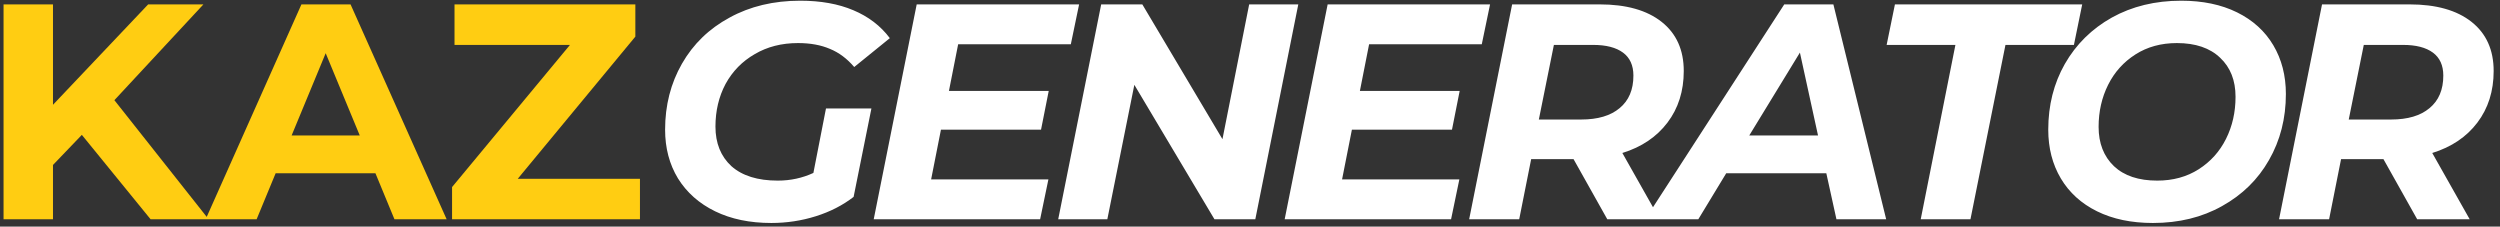 <svg xmlns="http://www.w3.org/2000/svg" width="342" height="31" viewBox="0 0 342 31" fill="none"><rect x="0" y="0" width="342" height="31" fill="#333333" stroke="none"/><path d="M11.196 18.45L7.248 22.566V30H0.486V0.6H7.248V14.334L20.268 0.6H27.828L15.648 13.704L28.542 30H20.604L11.196 18.45ZM51.358 23.7H37.708L35.104 30H28.132L41.236 0.6H47.956L61.102 30H53.962L51.358 23.7ZM49.216 18.534L44.554 7.278L39.892 18.534H49.216ZM87.546 24.456V30H61.842V25.59L77.97 6.144H62.178V0.6H86.916V5.01L70.83 24.456H87.546Z" fill="#FFCD12"></path><path d="M112.994 14.838H119.21L116.774 26.934C115.29 28.082 113.568 28.964 111.608 29.58C109.648 30.196 107.618 30.504 105.518 30.504C102.578 30.504 100.016 29.972 97.832 28.908C95.648 27.844 93.954 26.346 92.75 24.414C91.574 22.482 90.986 20.256 90.986 17.736C90.986 14.404 91.756 11.394 93.296 8.706C94.836 6.018 97.006 3.918 99.806 2.406C102.606 0.866 105.826 0.096 109.466 0.096C112.266 0.096 114.688 0.53 116.732 1.398C118.804 2.266 120.47 3.54 121.73 5.22L116.858 9.168C115.878 8.02 114.772 7.194 113.54 6.69C112.308 6.158 110.852 5.892 109.172 5.892C106.932 5.892 104.958 6.396 103.25 7.404C101.542 8.384 100.212 9.742 99.26 11.478C98.336 13.214 97.874 15.16 97.874 17.316C97.874 19.584 98.602 21.39 100.058 22.734C101.542 24.05 103.656 24.708 106.4 24.708C108.136 24.708 109.76 24.358 111.272 23.658L112.994 14.838ZM131.074 6.06L129.814 12.444H143.464L142.414 17.736H128.722L127.378 24.54H143.422L142.288 30H119.524L125.404 0.6H147.622L146.488 6.06H131.074ZM177.606 0.6L171.726 30H166.14L155.178 11.604L151.482 30H144.762L150.642 0.6H156.27L167.232 19.038L170.886 0.6H177.606ZM187.292 6.06L186.032 12.444H199.682L198.632 17.736H184.94L183.596 24.54H199.64L198.506 30H175.742L181.622 0.6H203.84L202.706 6.06H187.292ZM230.338 9.714C230.338 12.458 229.596 14.81 228.112 16.77C226.628 18.73 224.57 20.116 221.938 20.928L227.062 30H219.88L215.26 21.768H209.464L207.826 30H200.98L206.86 0.6H218.83C222.47 0.6 225.298 1.398 227.314 2.994C229.33 4.59 230.338 6.83 230.338 9.714ZM216.31 16.35C218.578 16.35 220.328 15.832 221.56 14.796C222.82 13.76 223.45 12.276 223.45 10.344C223.45 8.944 222.974 7.894 222.022 7.194C221.07 6.494 219.712 6.144 217.948 6.144H212.572L210.514 16.35H216.31ZM249.84 23.7H236.148L232.326 30H225.06L244.086 0.6H250.806L258.03 30H251.226L249.84 23.7ZM248.706 18.534L246.228 7.194L239.298 18.534H248.706ZM267.5 6.144H258.092L259.226 0.6H284.846L283.712 6.144H274.346L269.558 30H262.754L267.5 6.144ZM294.523 30.504C291.583 30.504 289.035 29.972 286.879 28.908C284.723 27.844 283.071 26.346 281.923 24.414C280.775 22.482 280.201 20.256 280.201 17.736C280.201 14.404 280.957 11.408 282.469 8.748C284.009 6.06 286.151 3.946 288.895 2.406C291.667 0.866 294.831 0.096 298.387 0.096C301.327 0.096 303.875 0.628 306.031 1.692C308.187 2.756 309.839 4.254 310.987 6.186C312.135 8.118 312.709 10.344 312.709 12.864C312.709 16.196 311.939 19.206 310.399 21.894C308.887 24.554 306.745 26.654 303.973 28.194C301.229 29.734 298.079 30.504 294.523 30.504ZM295.111 24.708C297.267 24.708 299.157 24.19 300.781 23.154C302.405 22.118 303.651 20.732 304.519 18.996C305.387 17.26 305.821 15.342 305.821 13.242C305.821 11.002 305.121 9.224 303.721 7.908C302.321 6.564 300.347 5.892 297.799 5.892C295.643 5.892 293.753 6.41 292.129 7.446C290.505 8.482 289.259 9.868 288.391 11.604C287.523 13.34 287.089 15.258 287.089 17.358C287.089 19.598 287.789 21.39 289.189 22.734C290.589 24.05 292.563 24.708 295.111 24.708ZM341.132 9.714C341.132 12.458 340.39 14.81 338.906 16.77C337.422 18.73 335.364 20.116 332.732 20.928L337.856 30H330.674L326.054 21.768H320.258L318.62 30H311.774L317.654 0.6H329.624C333.264 0.6 336.092 1.398 338.108 2.994C340.124 4.59 341.132 6.83 341.132 9.714ZM327.104 16.35C329.372 16.35 331.122 15.832 332.354 14.796C333.614 13.76 334.244 12.276 334.244 10.344C334.244 8.944 333.768 7.894 332.816 7.194C331.864 6.494 330.506 6.144 328.742 6.144H323.366L321.308 16.35H327.104Z" fill="white"></path></svg>